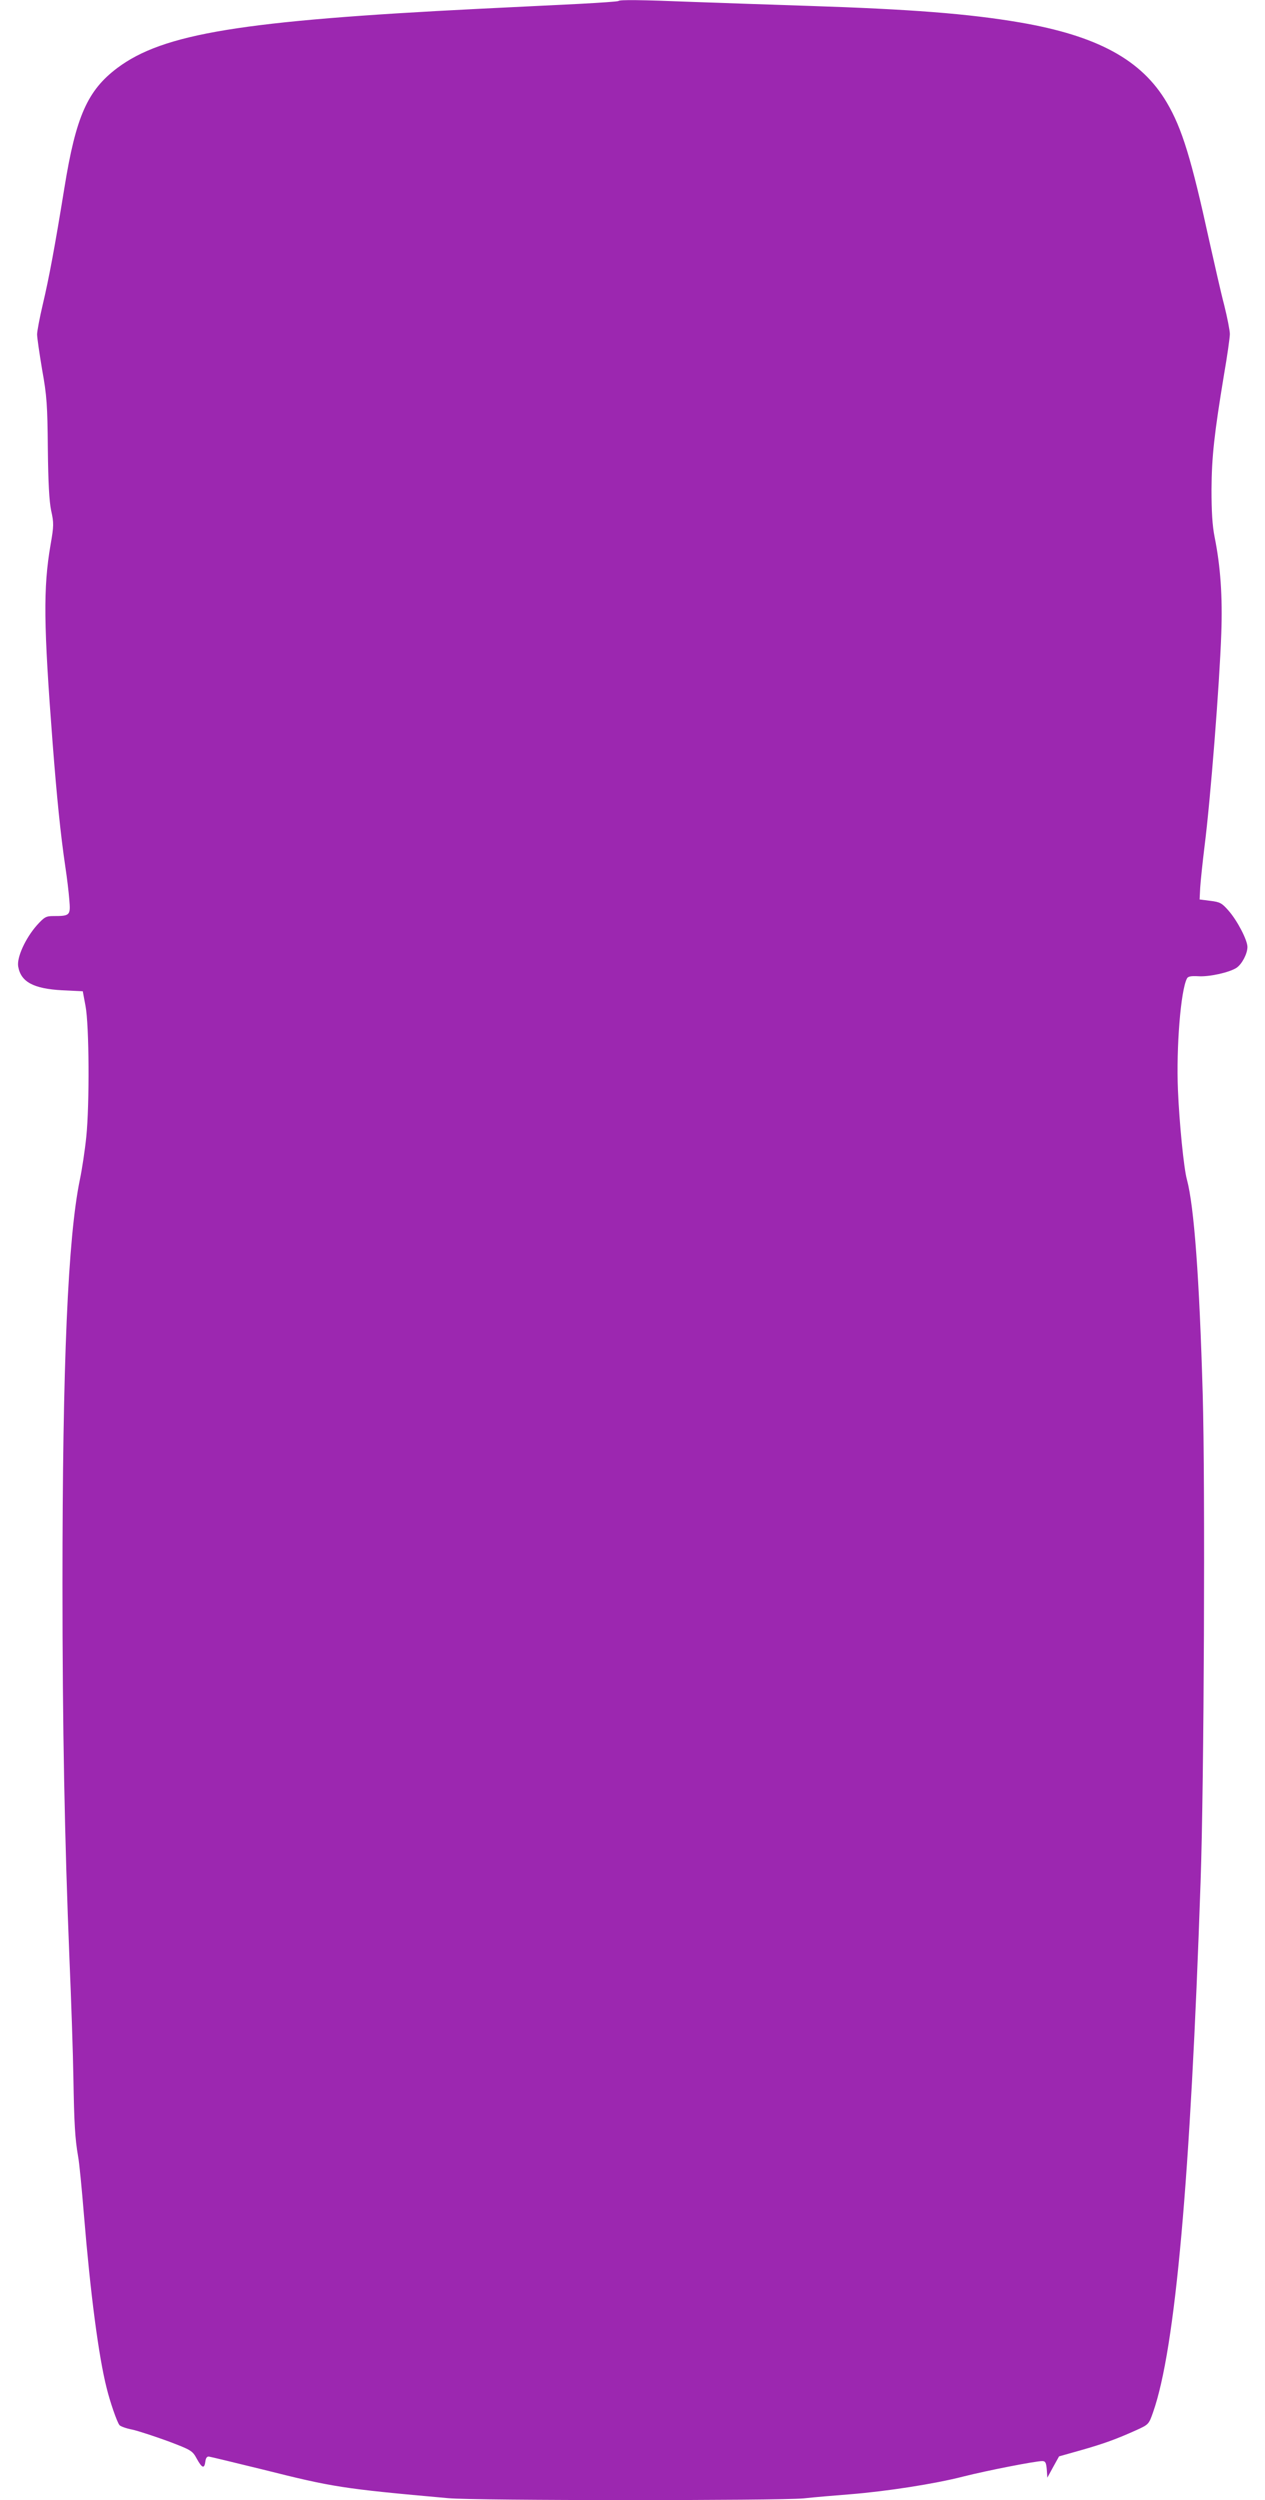 <?xml version="1.0" standalone="no"?>
<!DOCTYPE svg PUBLIC "-//W3C//DTD SVG 20010904//EN"
 "http://www.w3.org/TR/2001/REC-SVG-20010904/DTD/svg10.dtd">
<svg version="1.0" xmlns="http://www.w3.org/2000/svg"
 width="648pt" height="1280pt" viewBox="0 0 648 1280"
 preserveAspectRatio="xMidYMid meet">
<g transform="translate(0,1280) scale(0.1,-0.1)"
fill="#9c27b0" stroke="none">
<path d="M3168 12795 c-2 -3 -94 -9 -204 -15 -109 -5 -338 -17 -509 -25 -1218
-61 -1619 -127 -1854 -303 -153 -115 -212 -248 -271 -613 -49 -302 -79 -463
-111 -598 -16 -68 -29 -137 -29 -153 0 -17 12 -98 26 -182 24 -132 27 -182 29
-401 2 -178 7 -270 17 -319 14 -63 14 -78 -3 -175 -38 -221 -36 -409 11 -1021
21 -271 40 -461 65 -630 8 -52 17 -127 20 -166 7 -81 4 -84 -82 -84 -37 0 -46
-5 -84 -47 -59 -67 -103 -164 -96 -210 13 -80 78 -115 226 -123 l105 -5 14
-75 c19 -99 21 -504 4 -670 -7 -69 -22 -168 -33 -220 -61 -296 -89 -936 -89
-2068 0 -737 11 -1310 36 -1927 9 -209 18 -481 20 -605 4 -233 8 -307 24 -400
6 -30 19 -165 30 -300 33 -402 75 -723 116 -885 17 -70 53 -175 66 -191 5 -6
34 -17 66 -23 31 -7 113 -34 182 -59 119 -45 126 -49 148 -90 27 -49 39 -53
44 -14 2 17 8 26 18 25 8 -1 132 -31 275 -66 363 -91 405 -98 951 -147 142
-13 1690 -13 1821 -1 54 6 161 15 238 21 186 15 433 53 580 91 123 31 369 79
404 79 16 0 20 -8 23 -42 l3 -43 30 55 30 54 110 31 c120 34 185 58 285 103
64 29 65 30 87 93 114 325 191 1192 243 2714 18 507 24 2037 11 2495 -17 595
-44 963 -81 1101 -16 57 -39 291 -46 459 -9 217 14 508 46 570 5 11 20 14 58
12 55 -4 159 19 196 43 28 19 56 72 56 107 0 35 -52 135 -97 186 -34 39 -44
44 -93 50 l-55 7 3 60 c2 33 12 128 22 210 31 242 77 833 86 1090 7 191 -4
346 -34 495 -12 60 -16 132 -16 245 1 167 14 284 64 587 17 97 30 191 30 208
0 17 -13 84 -29 148 -17 64 -50 212 -76 327 -92 421 -140 578 -218 710 -129
219 -356 342 -752 410 -263 45 -561 68 -1085 85 -184 6 -447 15 -585 20 -277
11 -379 12 -387 5z"/>
</g>
</svg>
